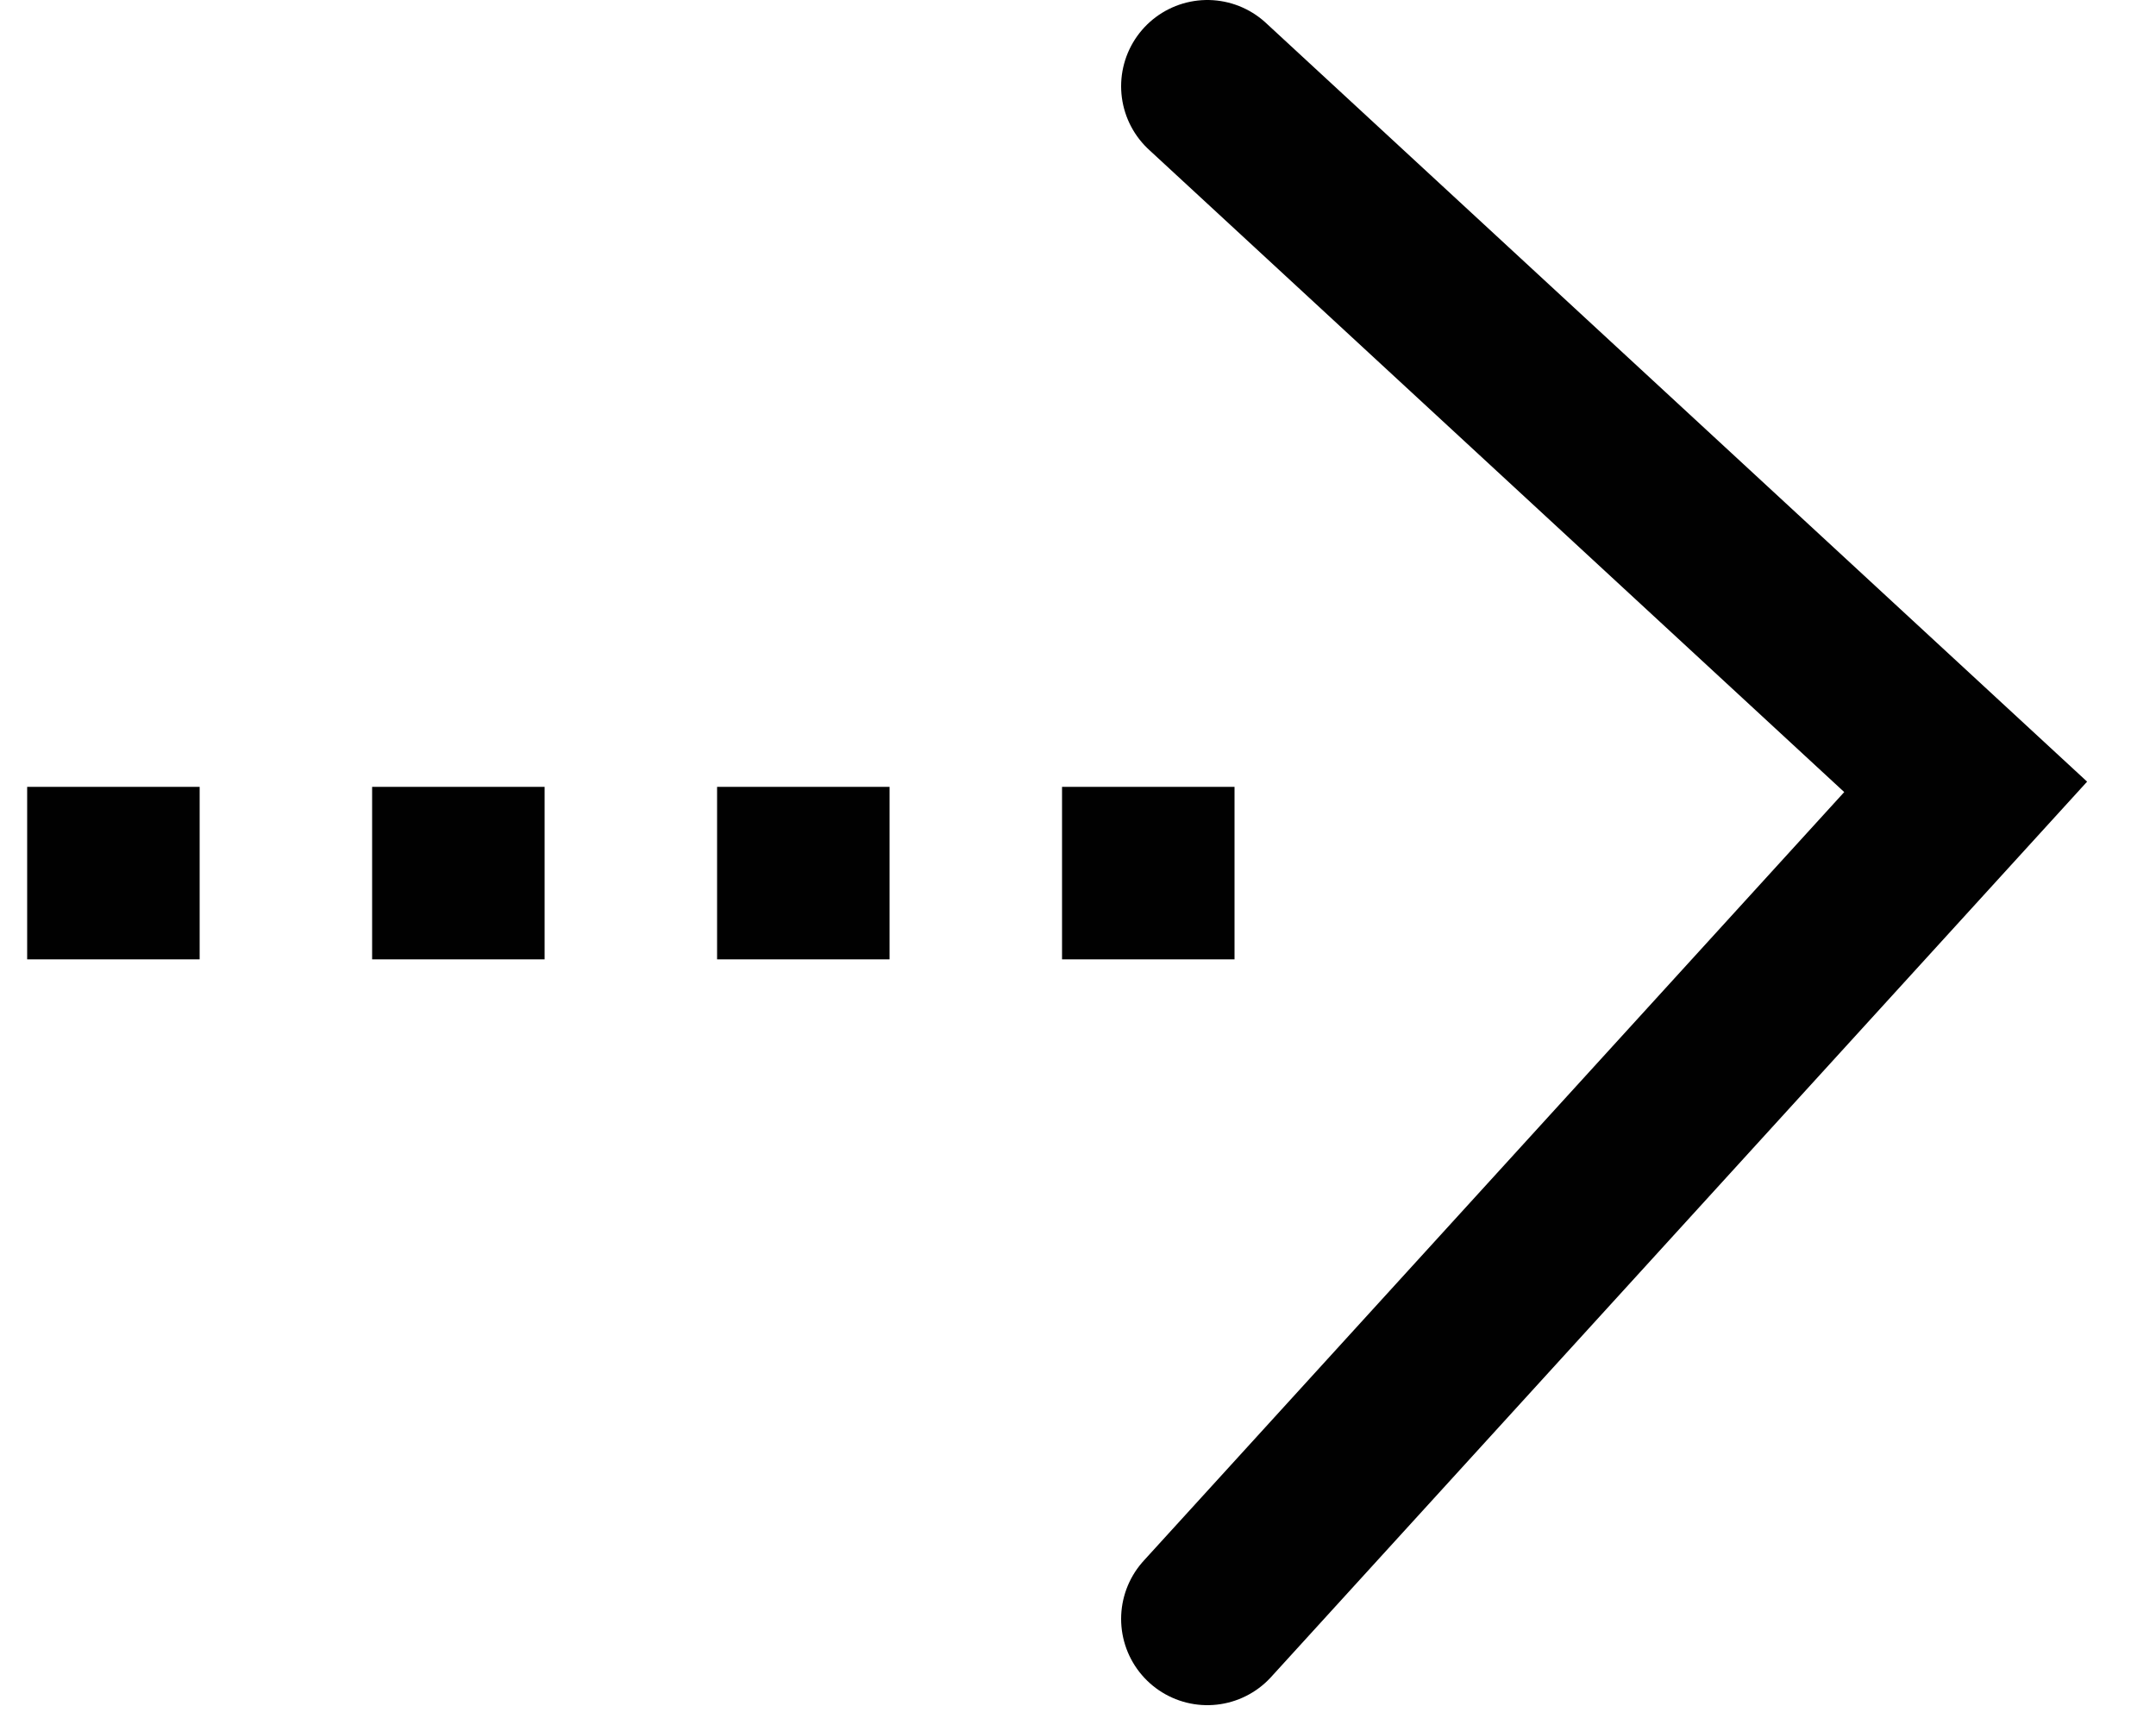 <svg width="25" height="20" viewBox="0 0 25 20" fill="none" xmlns="http://www.w3.org/2000/svg">
<path d="M0.315 10.123H14.558" stroke="#010101" stroke-width="2" stroke-dasharray="2"/>
<path d="M14 1L22.793 9.123L14 18.77" stroke="#010101" stroke-width="2" stroke-linecap="round"/>
</svg>

